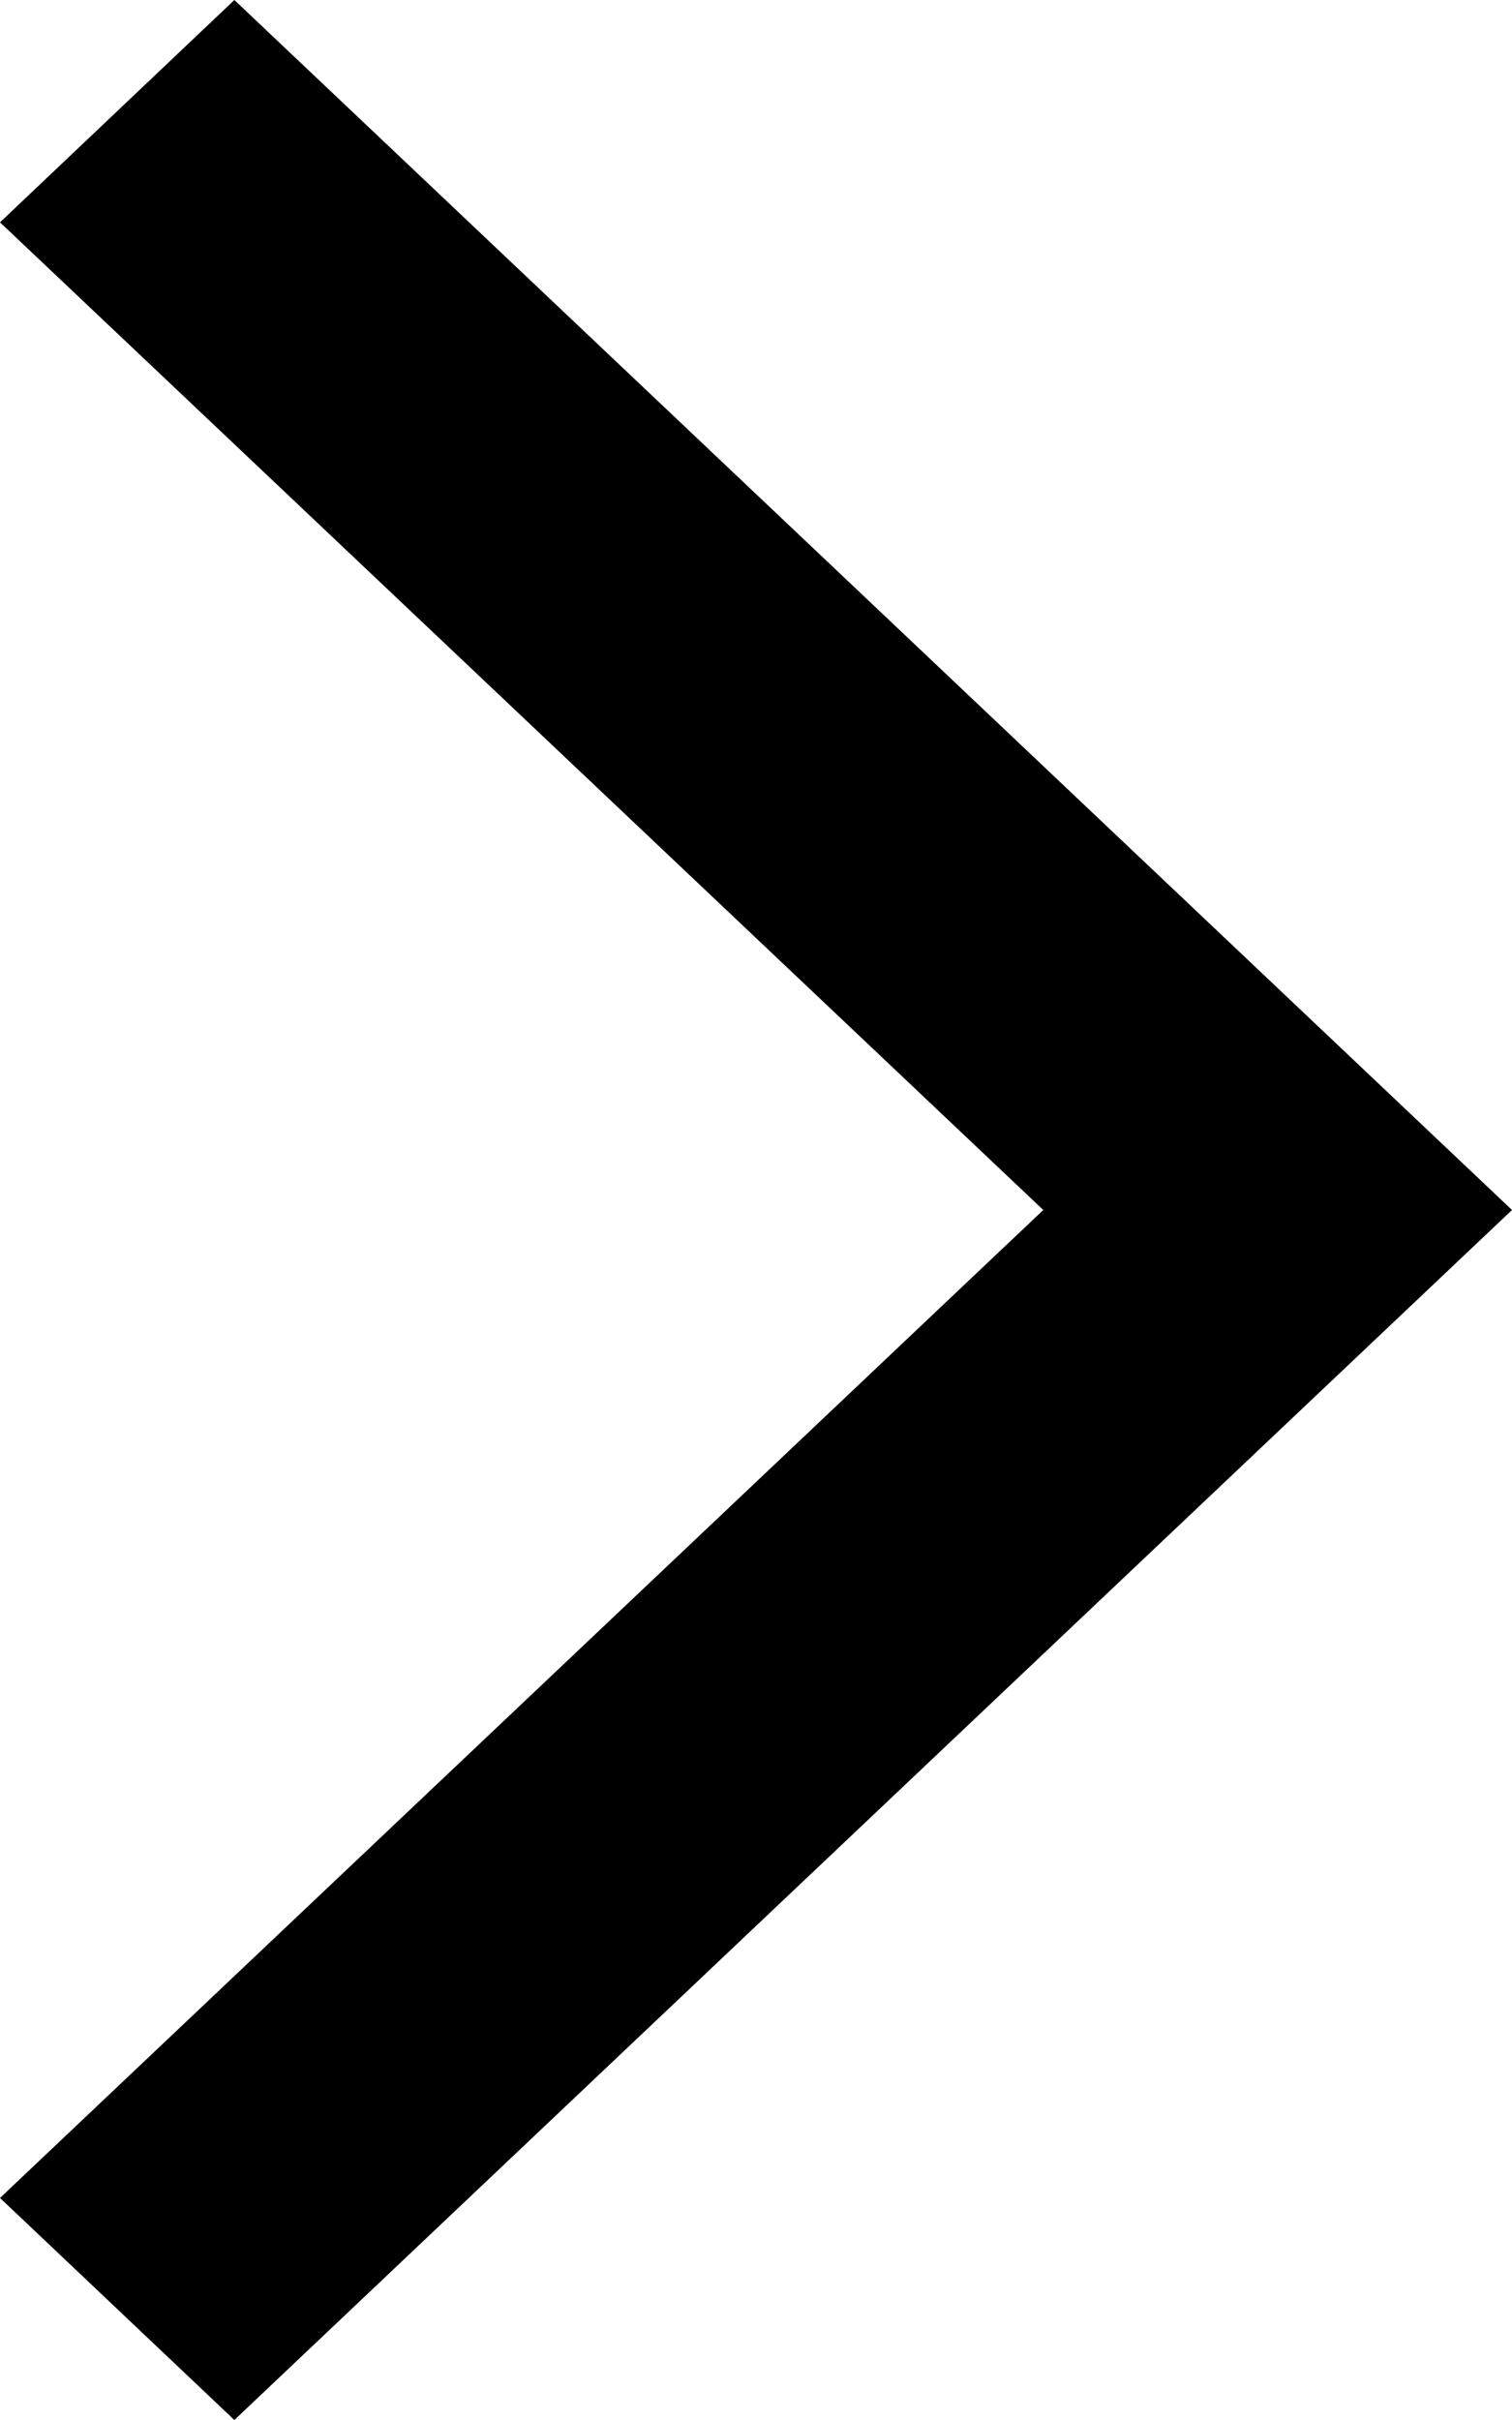 <svg width="10" height="16" viewBox="0 0 10 16" fill="none" xmlns="http://www.w3.org/2000/svg">
<g clip-path="url(#clip0_479_2)">
<path fill-rule="evenodd" clip-rule="evenodd" d="M10 8L1.55 16L0 14.532L6.9 8L0 1.47L1.55 0L10 8Z" fill="black"/>
</g>
<defs>
<clipPath id="clip0_479_2">
<rect width="10" height="16" fill="white"/>
</clipPath>
</defs>
</svg>
